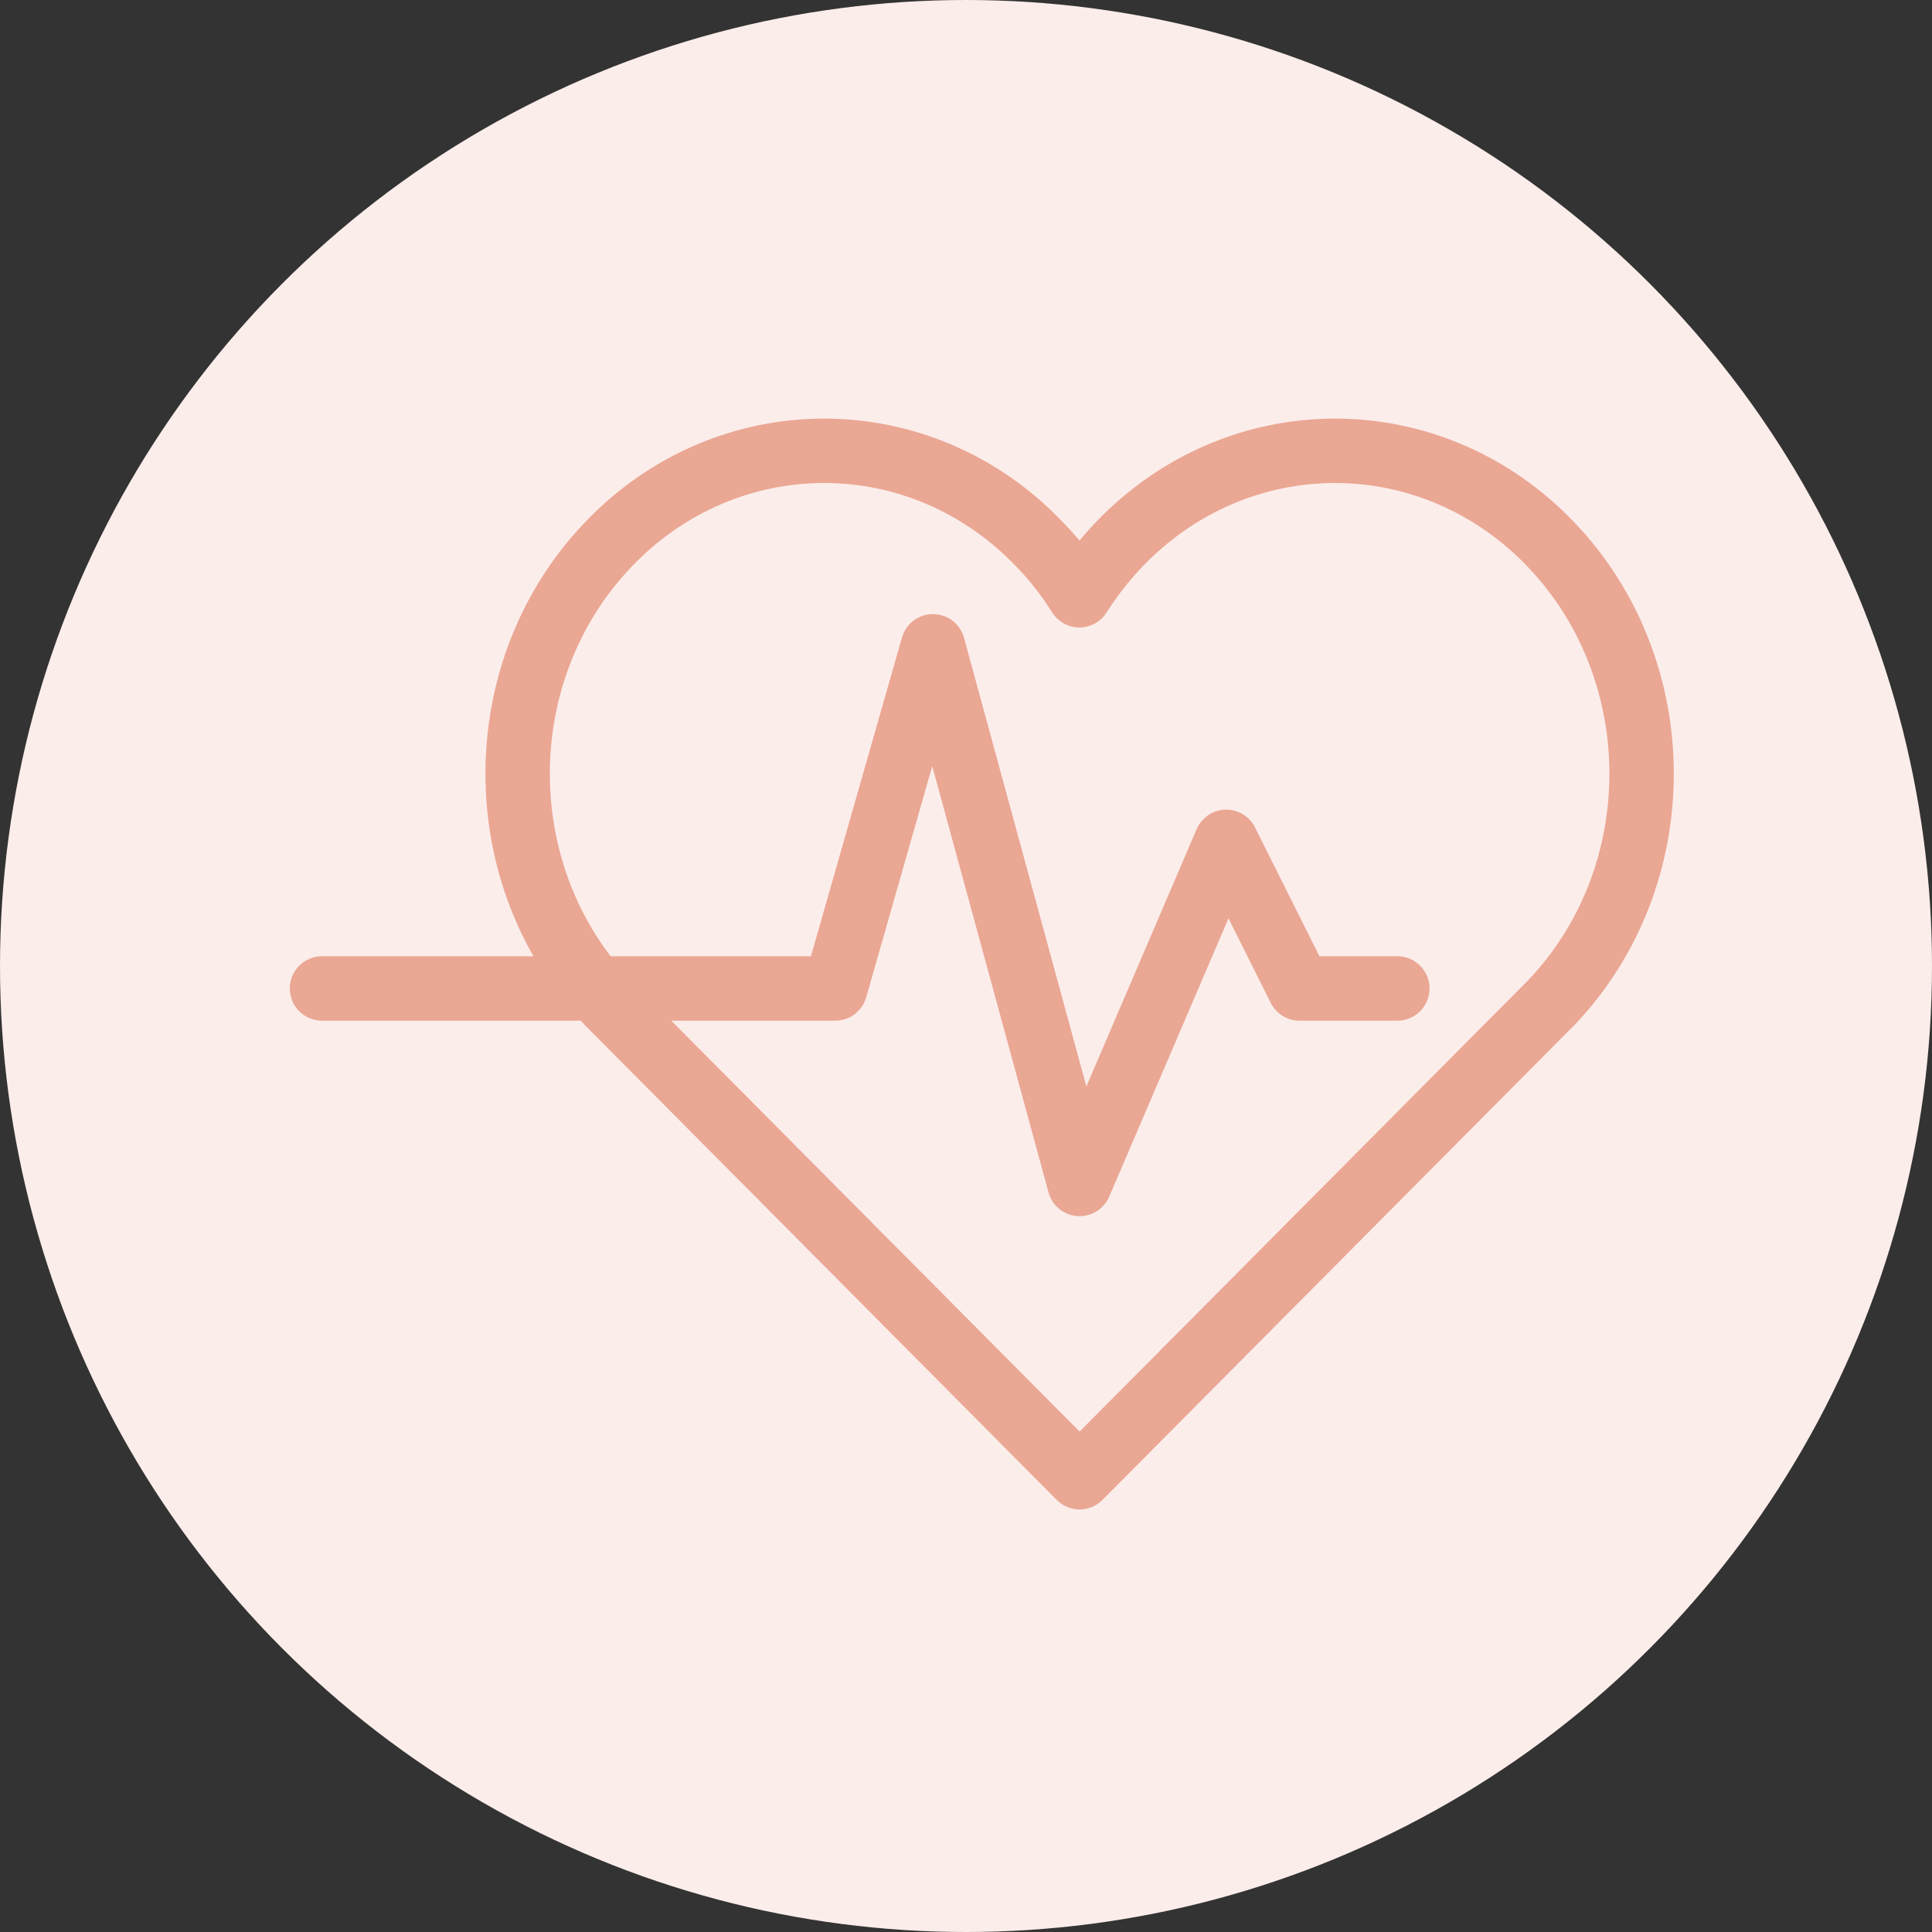 <svg width="60" height="60" viewBox="0 0 60 60" fill="none" xmlns="http://www.w3.org/2000/svg">
<rect x="0" y="0" width="60" height="60" fill="#333333" stroke="none"/>
<circle cx="30" cy="30" r="30" fill="#FBEDEA"/>
<path d="M48.192 31.123C51.911 27.206 51.911 20.854 48.192 16.937C44.473 13.021 38.447 13.021 34.728 16.937C34.265 17.423 33.87 17.939 33.521 18.486C33.179 17.939 32.777 17.415 32.314 16.937C28.61 13.021 22.576 13.021 18.865 16.937C15.146 20.854 15.146 27.206 18.865 31.123L33.528 45.877L48.192 31.123Z" stroke="#EAA794" stroke-width="2" stroke-linejoin="round"/>
<path d="M10 30.698H25.939L28.974 20.072L33.528 36.769L38.082 26.144L40.359 30.698H43.395" stroke="#EAA794" stroke-width="2" stroke-linecap="round" stroke-linejoin="round"/>
</svg>
